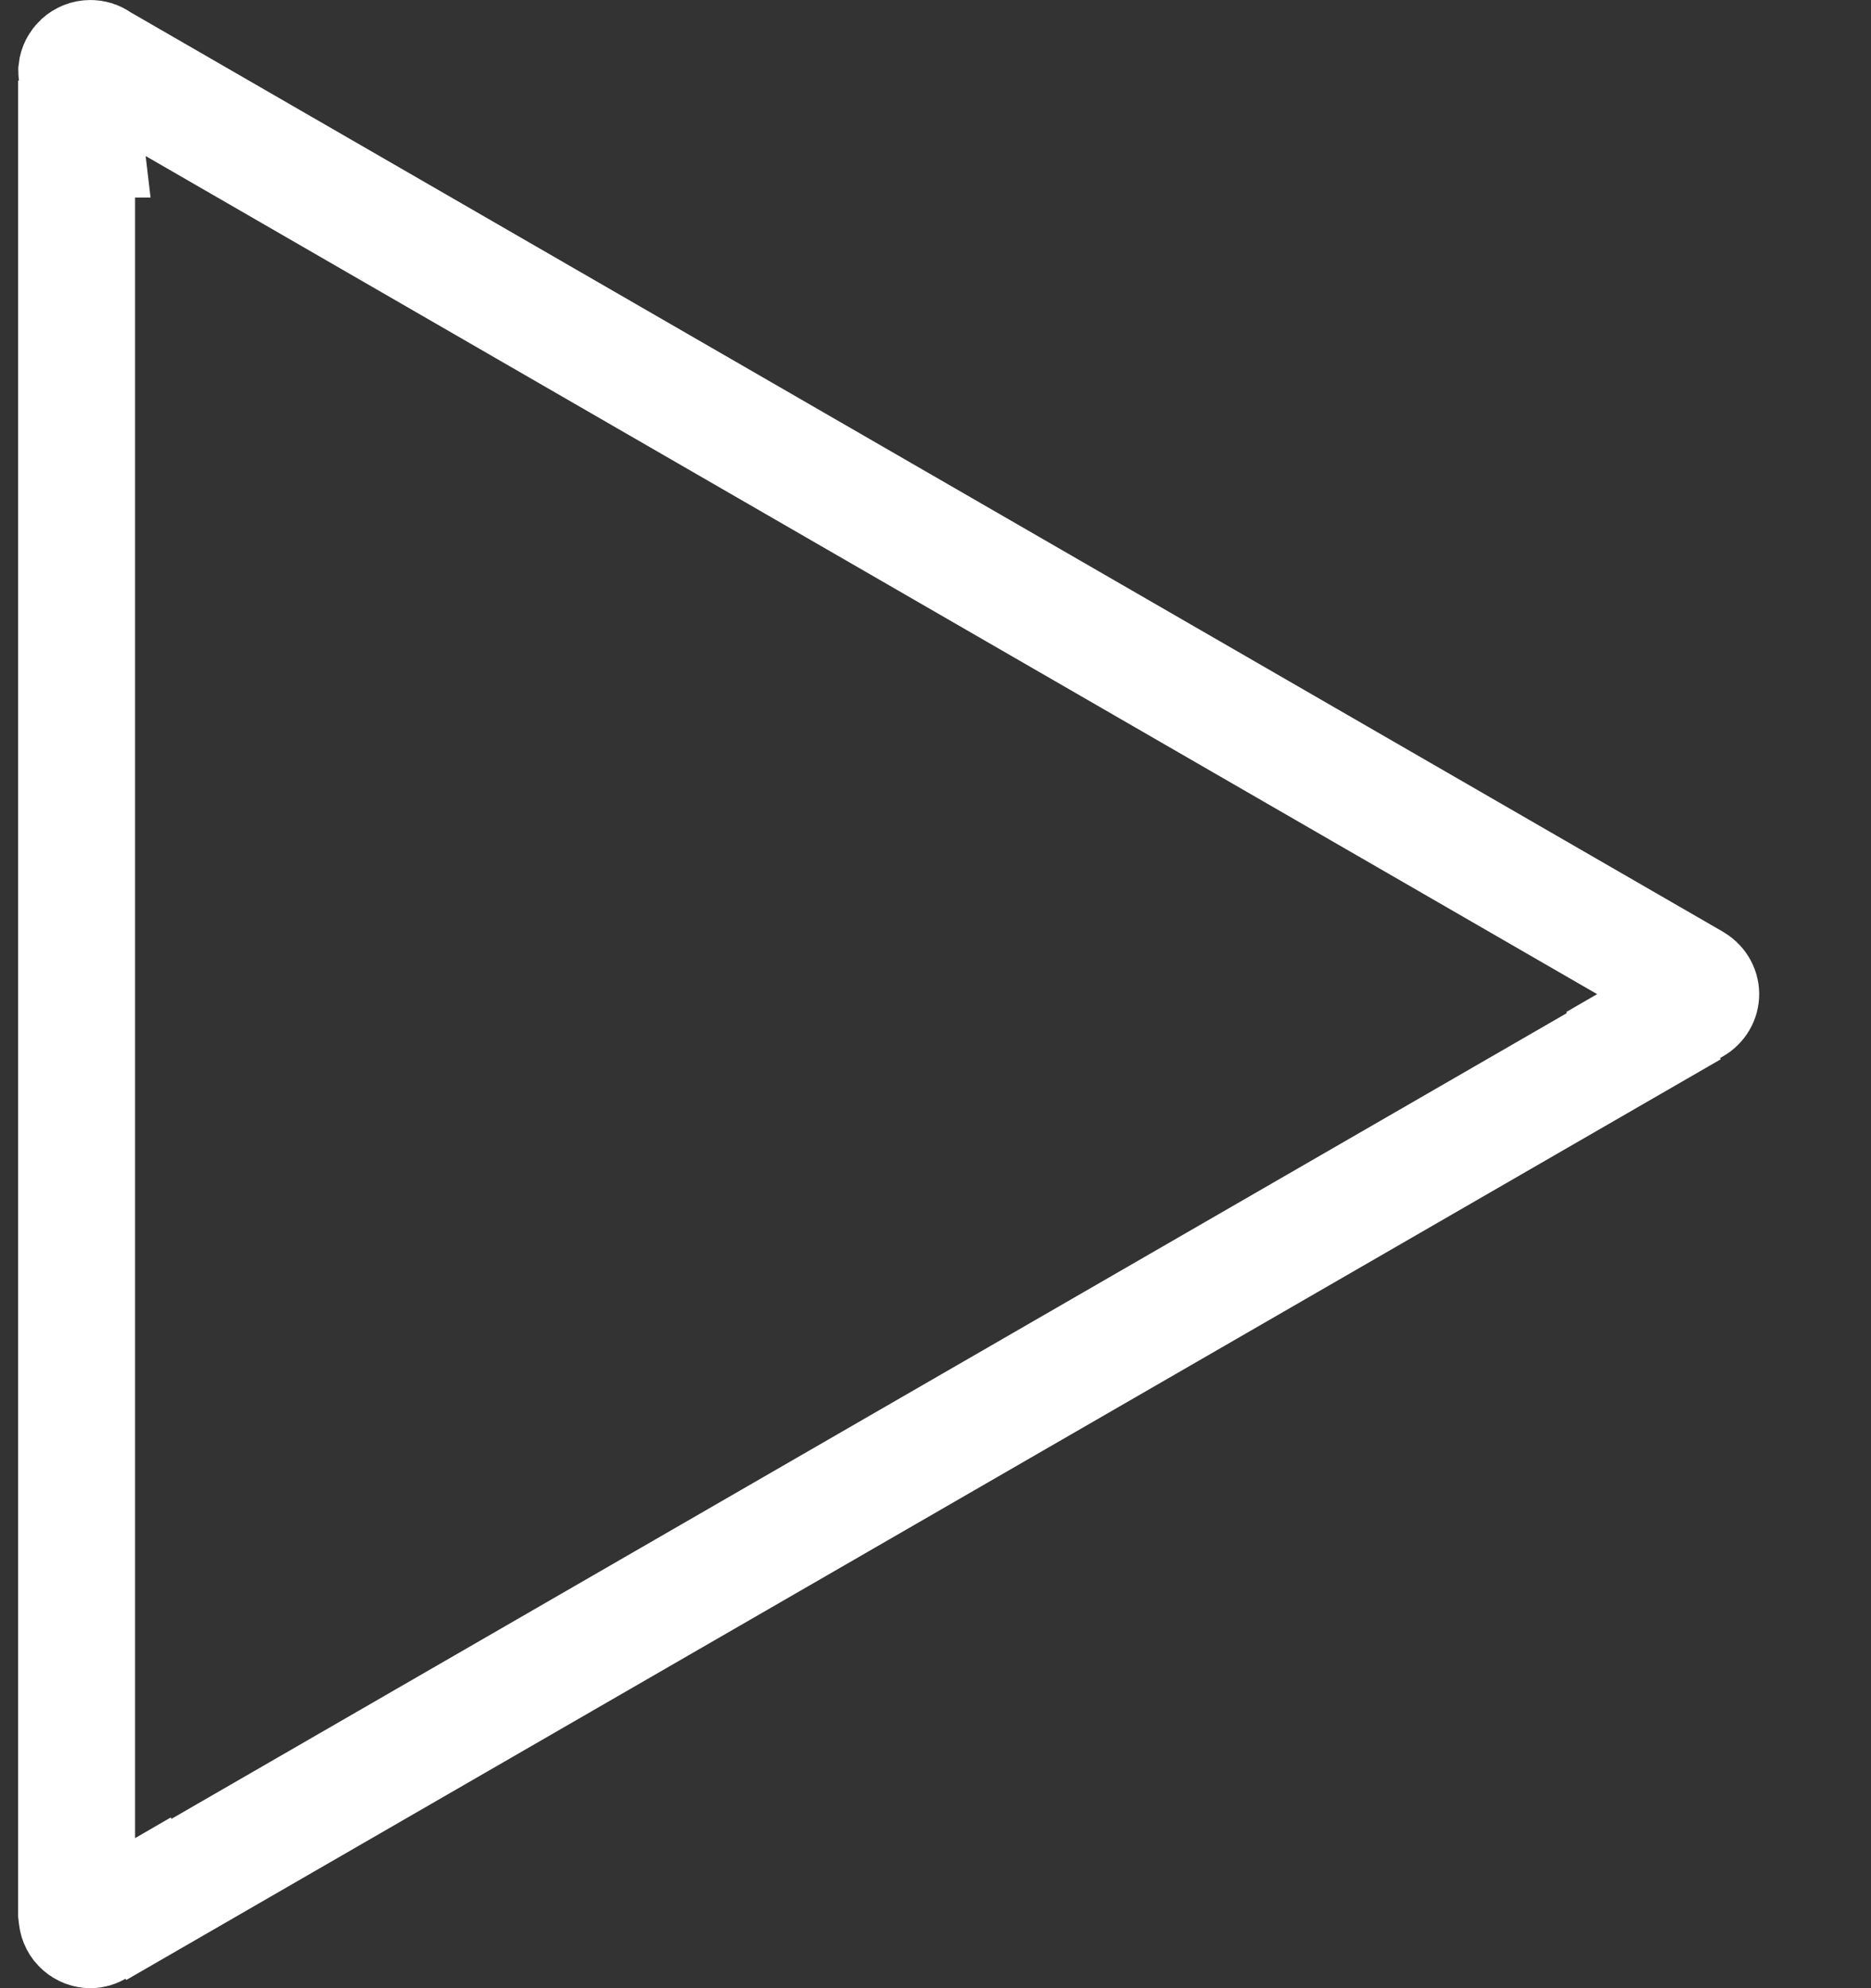 <svg width="16" height="17" viewBox="0 0 16 17" fill="none" xmlns="http://www.w3.org/2000/svg">
<rect x="0" y="0" width="16" height="17" fill="#333333" stroke="none"/>
<path d="M14.472 8.393L14.472 8.393L14.48 8.398C14.522 8.421 14.544 8.46 14.544 8.5C14.544 8.539 14.523 8.578 14.482 8.601L14.052 8.85L14.057 8.86L1.273 16.241L1.267 16.23L0.832 16.482C0.808 16.496 0.789 16.5 0.774 16.5C0.717 16.5 0.666 16.457 0.659 16.395L0.655 16.36V1.189H0.725L0.659 0.63C0.658 0.621 0.656 0.612 0.656 0.606C0.662 0.547 0.712 0.5 0.774 0.5C0.798 0.5 0.82 0.507 0.841 0.522L0.859 0.534L0.877 0.544L14.472 8.393Z" stroke="white"/>
</svg>
